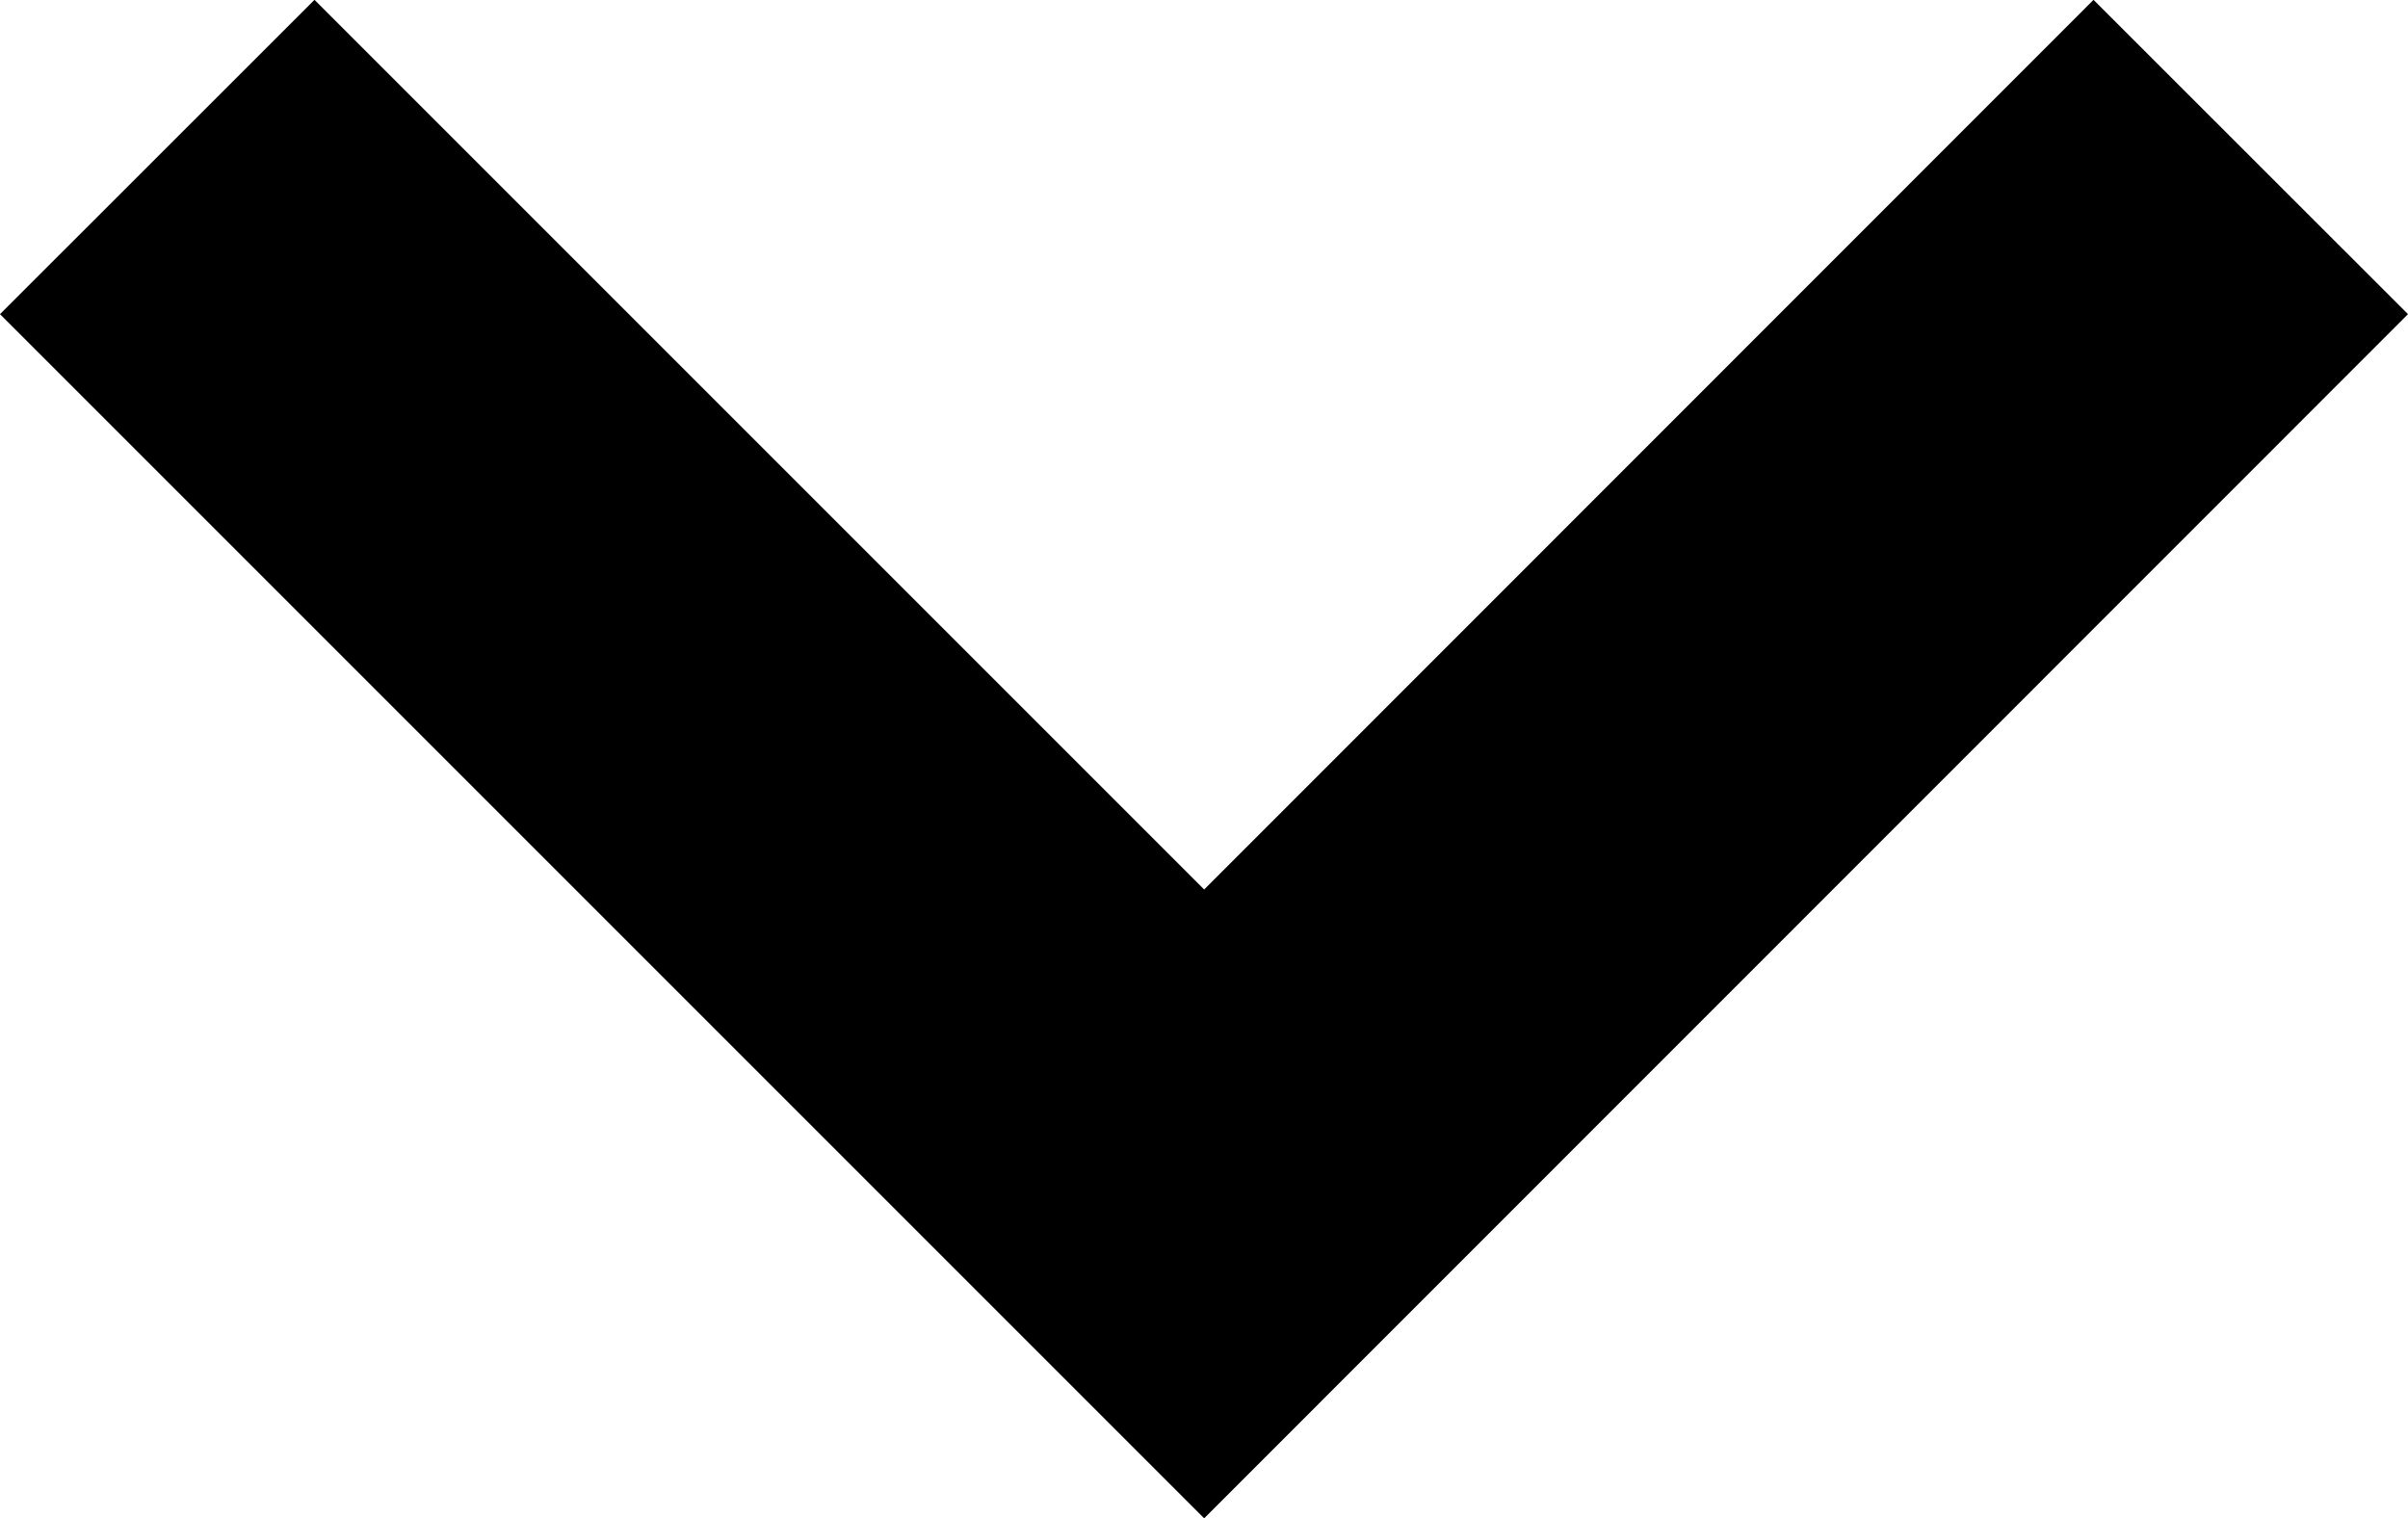 <?xml version="1.0" encoding="UTF-8"?>
<svg width="15px" height="9.459px" viewBox="0 0 15 9.459" version="1.1" xmlns="http://www.w3.org/2000/svg" xmlns:xlink="http://www.w3.org/1999/xlink">
    <title>np_chevron_2344307_000000</title>
    <g id="Shop" stroke="none" stroke-width="1" fill="none" fill-rule="evenodd">
        <g id="Product-Template-Desktop" transform="translate(-535.5, -1756.406)" fill="#000000" fill-rule="nonzero">
            <g id="np_chevron_2344307_000000" transform="translate(543, 1761.135) scale(1, -1) translate(-543, -1761.135)translate(535.5, 1756.406)">
                <polygon id="Path" points="13.041 9.459 7.501 3.917 1.959 9.459 0 7.501 7.501 0 15 7.501"></polygon>
            </g>
        </g>
    </g>
</svg>